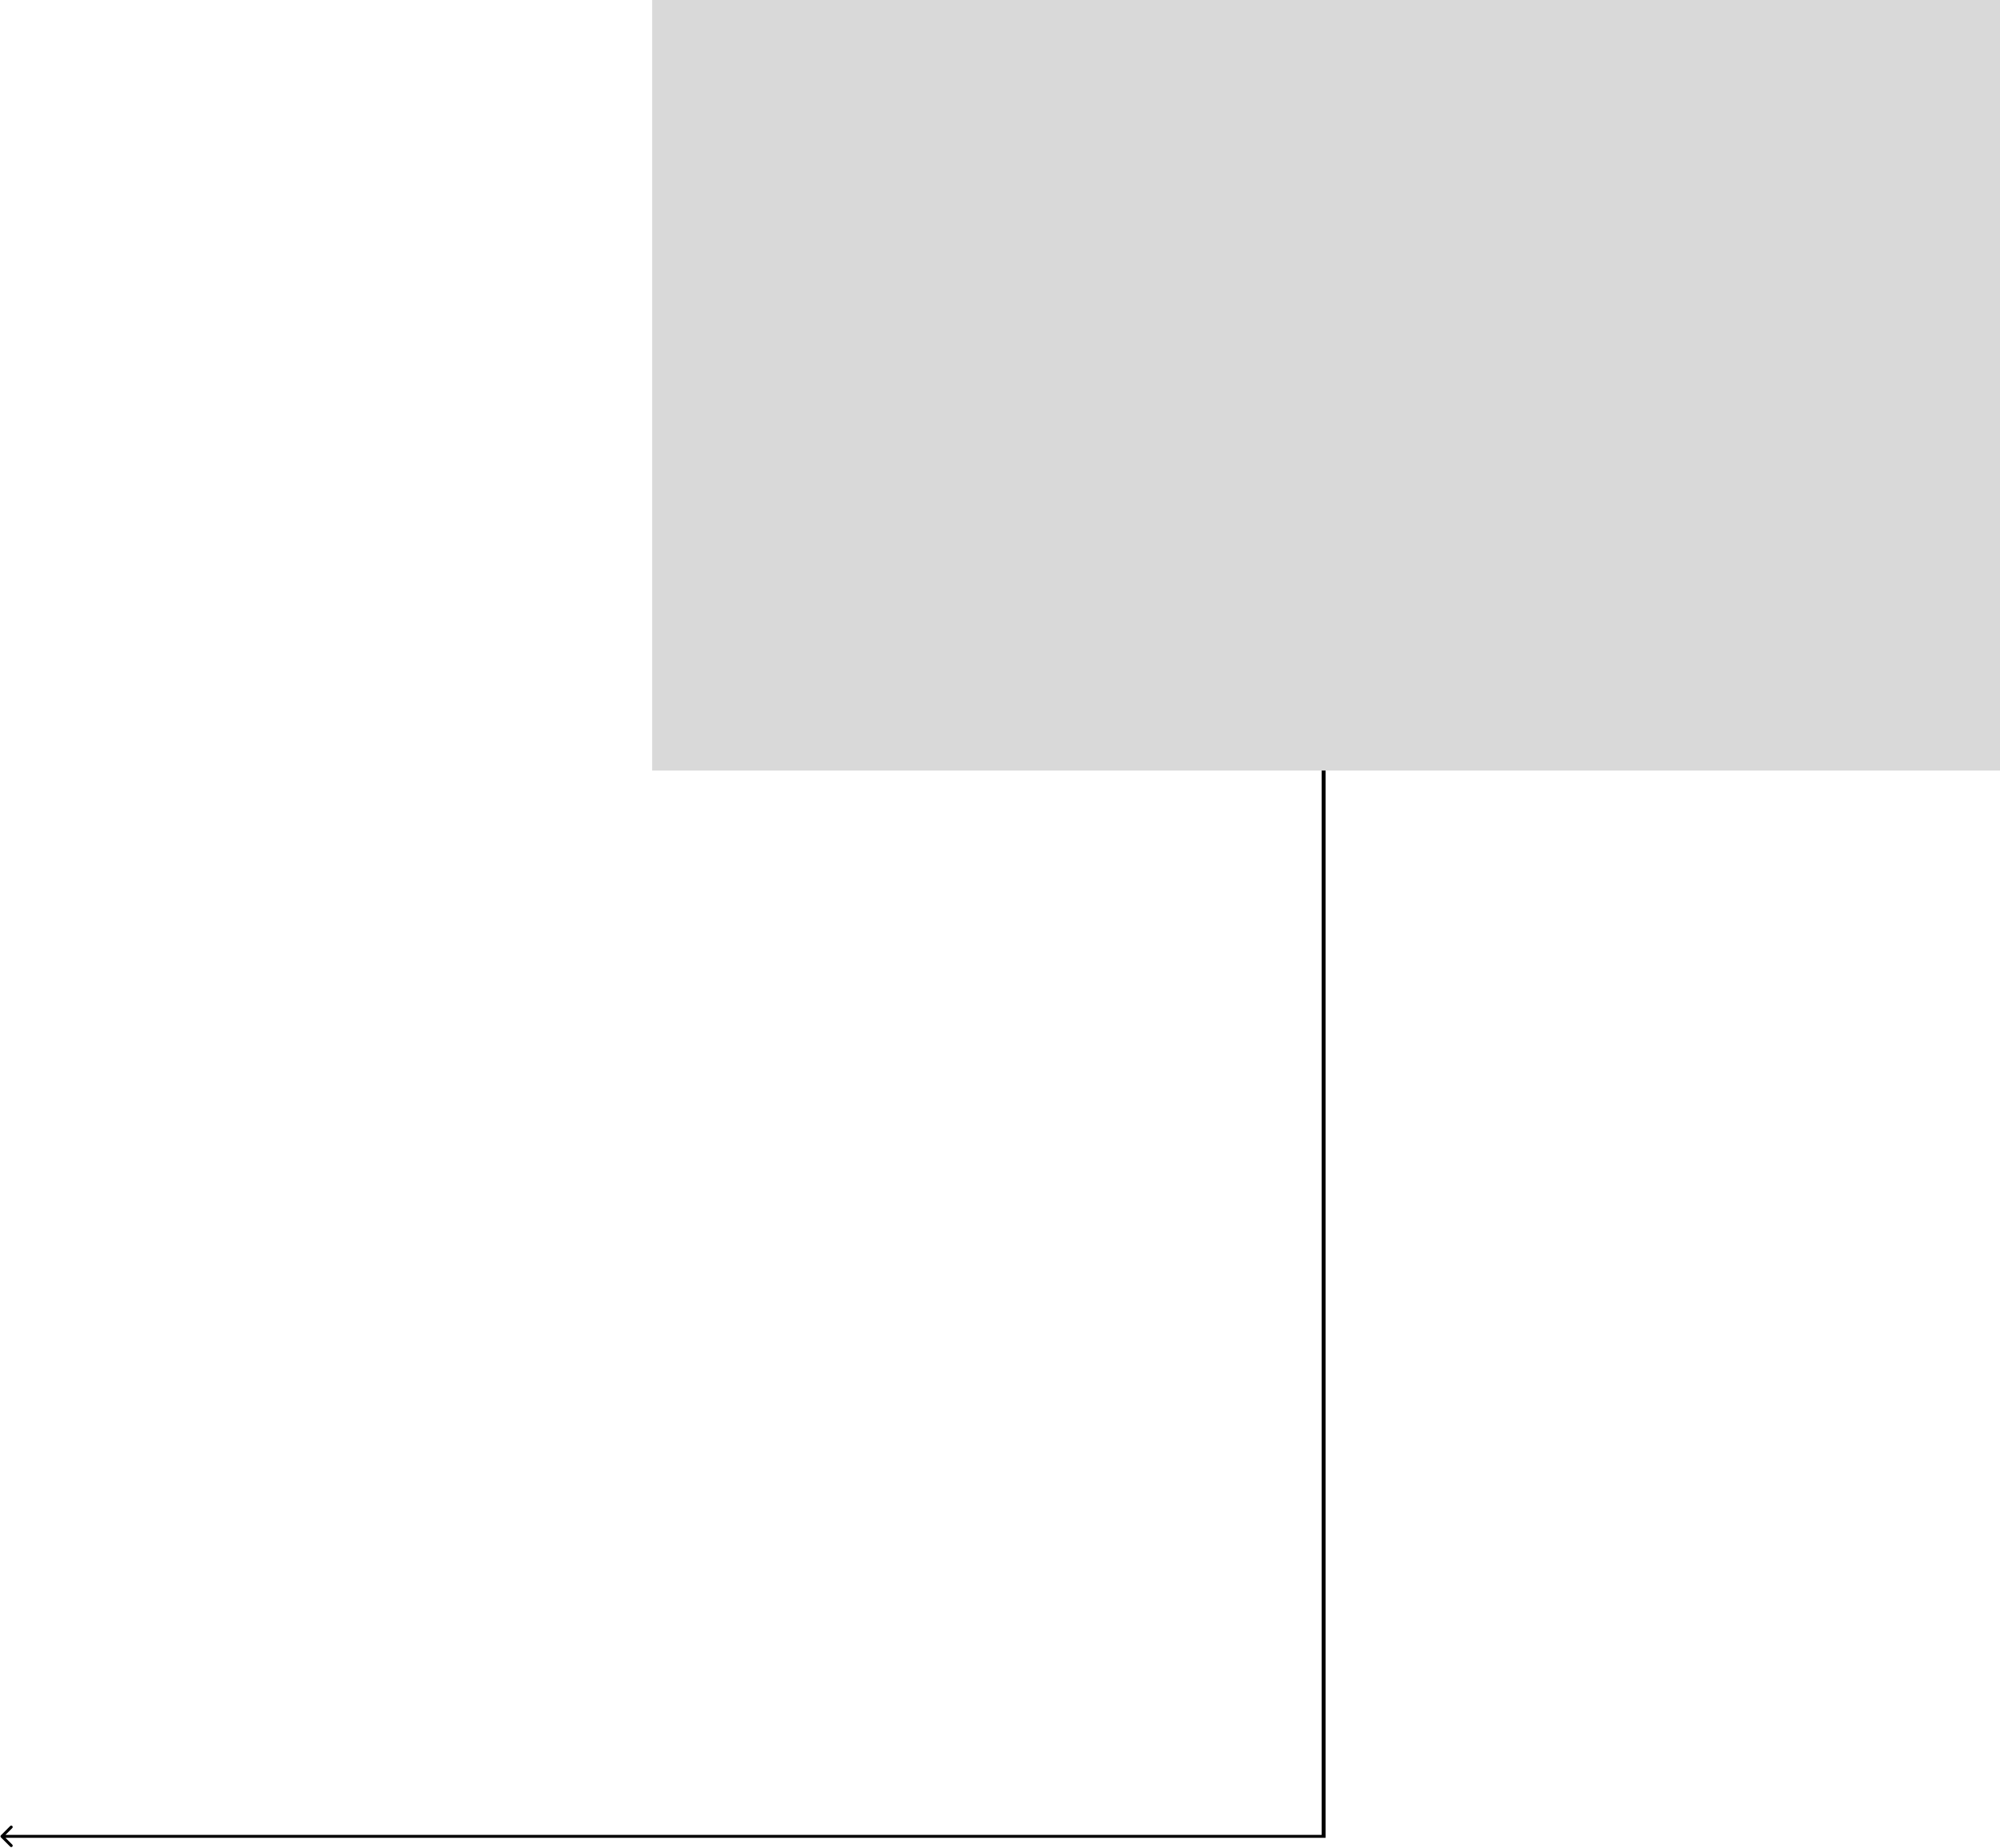 <?xml version="1.0" encoding="UTF-8"?> <svg xmlns="http://www.w3.org/2000/svg" width="2053" height="1897" viewBox="0 0 2053 1897" fill="none"> <rect width="1383.57" height="791" transform="matrix(-1 0 0 1 2053 0)" fill="#D9D9D9"></rect> <line y1="-2" x2="1094" y2="-2" transform="matrix(0 1 1 0 1360.7 791)" stroke="black" stroke-width="4"></line> <path d="M0.939 1886.06C0.354 1885.47 0.354 1884.53 0.939 1883.94L10.485 1874.39C11.071 1873.81 12.021 1873.81 12.607 1874.39C13.192 1874.98 13.192 1875.93 12.607 1876.51L4.121 1885L12.607 1893.49C13.192 1894.07 13.192 1895.02 12.607 1895.61C12.021 1896.19 11.071 1896.19 10.485 1895.61L0.939 1886.06ZM1360.7 1886.5H2V1883.5H1360.7V1886.5Z" fill="black"></path> </svg> 